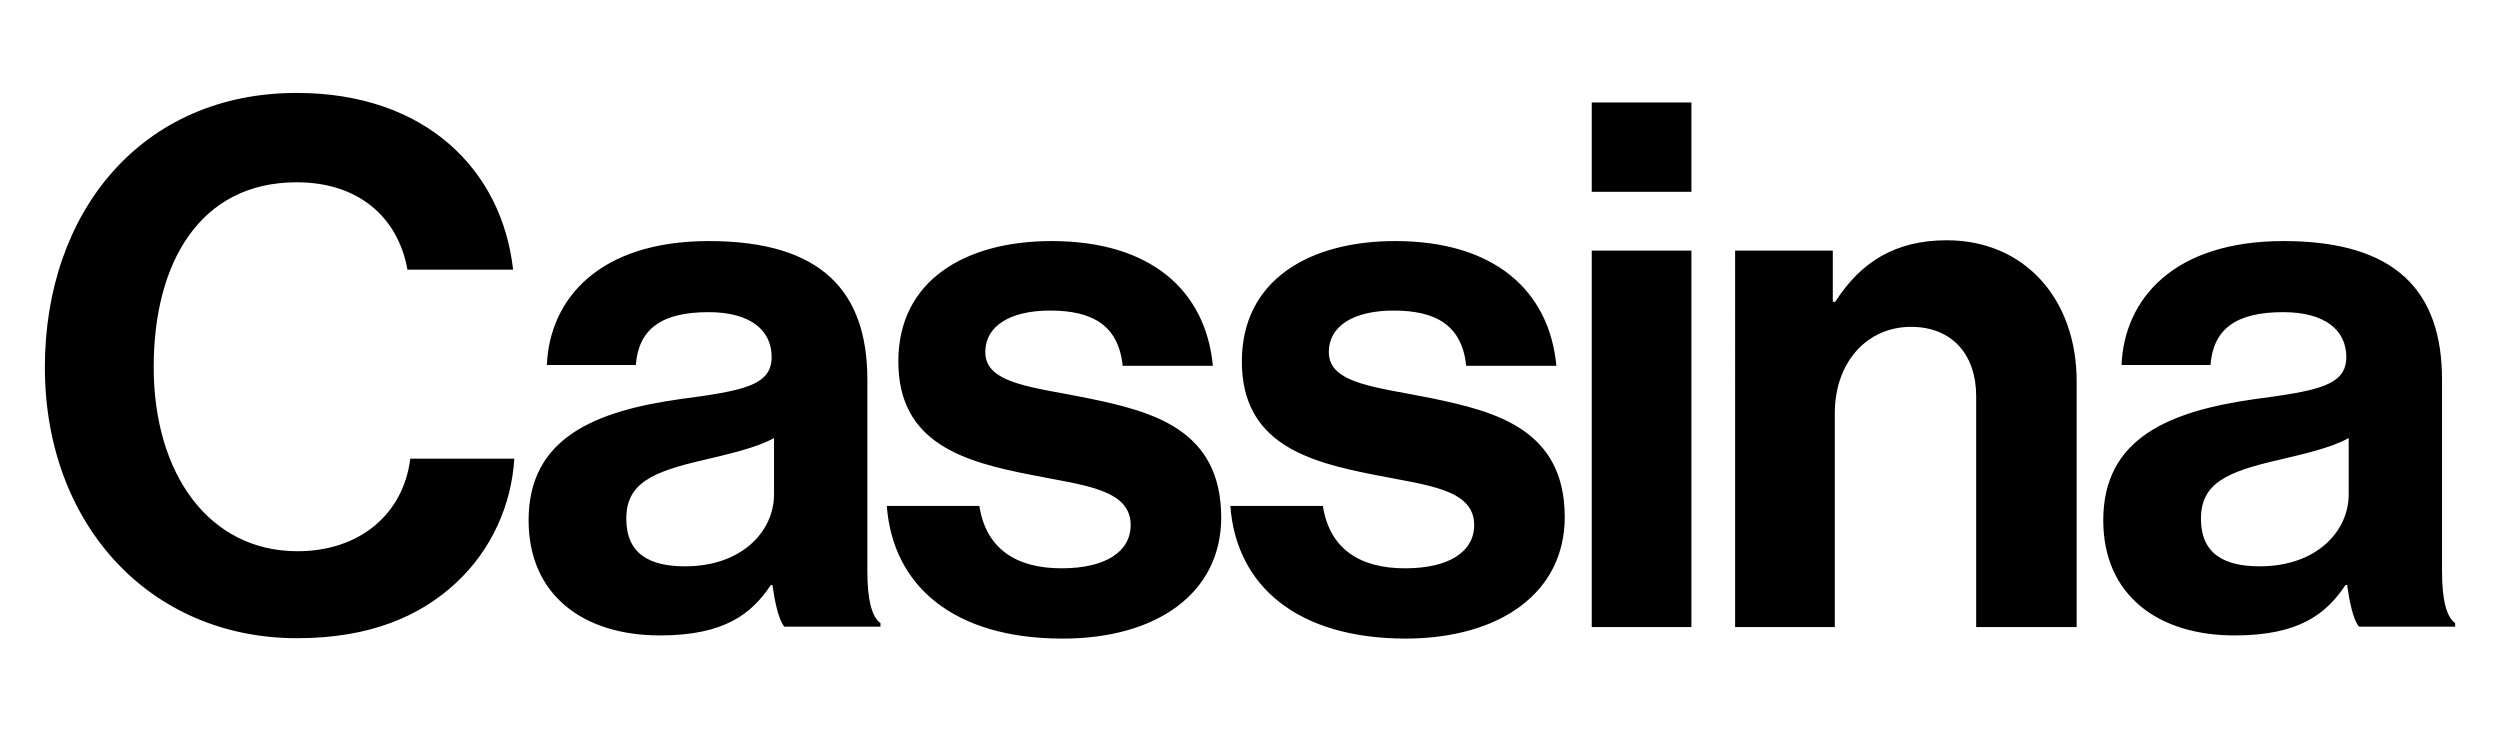<?xml version="1.0" encoding="utf-8"?>
<!-- Generator: Adobe Illustrator 19.0.0, SVG Export Plug-In . SVG Version: 6.00 Build 0)  -->
<svg version="1.1" id="Livello_1" xmlns="http://www.w3.org/2000/svg" xmlns:xlink="http://www.w3.org/1999/xlink" x="0px" y="0px"
	 viewBox="539.5 188.1 629.5 183.9" style="enable-background:new 539.5 188.1 629.5 183.9;" xml:space="preserve">
<path d="M614.3,348.8c18.3,0,31-5.5,40.1-14c8.9-8.3,13.9-19.6,14.6-31.2h-26.2c-1.7,13.9-12.7,23.3-28.4,23.3
	c-22.2,0-36.2-19.4-36.2-46.4c0-26.2,11.6-46.5,36-46.5c15.5,0,25.5,8.7,27.9,22h26.6c-2.8-25.1-22-44.5-54.5-44.5
	c-39,0-63.4,29.9-63.4,69.1C550.8,320.1,577.2,348.8,614.3,348.8 M733.8,278c0-6.8-5.4-11.3-15.9-11.3c-11.8,0-17.6,4.2-18.3,13.3
	h-22.4c0.7-16.6,13.1-31.2,40.8-31.2c28.4,0,39.9,12.7,39.9,34.9v48.2c0,7.2,1.1,11.5,3.3,13.1v0.9H737c-1.5-1.8-2.4-6.3-3-10.5
	h-0.4c-4.8,7.2-11.6,12.7-27.9,12.7c-19.4,0-33.1-10.2-33.1-29c0-20.9,17-27.5,38.1-30.5C726.6,286.5,733.8,285.2,733.8,278
	 M716.8,303.9c-13.1,3-19.6,5.9-19.6,14.8c0,8.9,5.9,12,14.8,12c14.4,0,22.4-8.9,22.4-18.1v-14.2C729.9,300.9,723,302.4,716.8,303.9
	 M813.6,288.4c-13.5-2.8-26-3.5-26-11.6c0-6.8,6.5-10.5,16.3-10.5c10.7,0,17.2,3.7,18.3,13.9h22.7c-1.8-19-15.7-31.4-40.6-31.4
	c-21.6,0-38.6,9.8-38.6,30.3c0,20.7,16.6,25.3,33.6,28.6c12.9,2.6,24.9,3.5,24.9,12.6c0,6.7-6.3,10.9-17.4,10.9
	c-11.3,0-19-4.8-20.7-15.7h-23.3c1.5,20.1,16.8,33.4,44.3,33.4c23.6,0,39.9-11.4,39.9-30.5C847,296.1,829.5,291.7,813.6,288.4
	 M933.5,318.3c0-22.2-17.6-26.6-33.4-29.9c-13.5-2.8-26-3.5-26-11.6c0-6.8,6.5-10.5,16.3-10.5c10.7,0,17.2,3.7,18.3,13.9h22.7
	c-1.8-19-15.7-31.4-40.6-31.4c-21.6,0-38.6,9.8-38.6,30.3c0,20.7,16.6,25.3,33.6,28.6c12.9,2.6,24.9,3.5,24.9,12.6
	c0,6.7-6.3,10.9-17.4,10.9c-11.3,0-19-4.8-20.7-15.7h-23.3c1.5,20.1,16.8,33.4,44.3,33.4C917.3,348.8,933.5,337.3,933.5,318.3
	 M965.4,213.9h-25.1v22.5h25.1V213.9z M965.4,251.2h-25.1V346h25.1V251.2z M1062.4,346v-61.9c0-20.7-13.1-35.5-32.7-35.5
	c-12.9,0-21.6,5.4-28.1,15.5h-0.6v-12.9h-24.6V346h25.1v-53.8c0-12.9,8.1-21.8,19.2-21.8c10.5,0,16.4,7.2,16.4,17.4V346H1062.4z
	 M1130.3,278c0-6.8-5.4-11.3-15.9-11.3c-11.8,0-17.6,4.2-18.3,13.3h-22.4c0.7-16.6,13.1-31.2,40.8-31.2c28.4,0,39.9,12.7,39.9,34.9
	v48.2c0,7.2,1.1,11.5,3.3,13.1v0.9h-24.2c-1.5-1.8-2.4-6.3-3-10.5h-0.4c-4.8,7.2-11.6,12.7-27.9,12.7c-19.4,0-33.1-10.2-33.1-29
	c0-20.9,17-27.5,38.1-30.5C1123.1,286.5,1130.3,285.2,1130.3,278 M1113.3,303.9c-13.1,3-19.6,5.9-19.6,14.8c0,8.9,5.9,12,14.8,12
	c14.4,0,22.4-8.9,22.4-18.1v-14.2C1126.4,300.9,1119.6,302.4,1113.3,303.9"/>
</svg>
